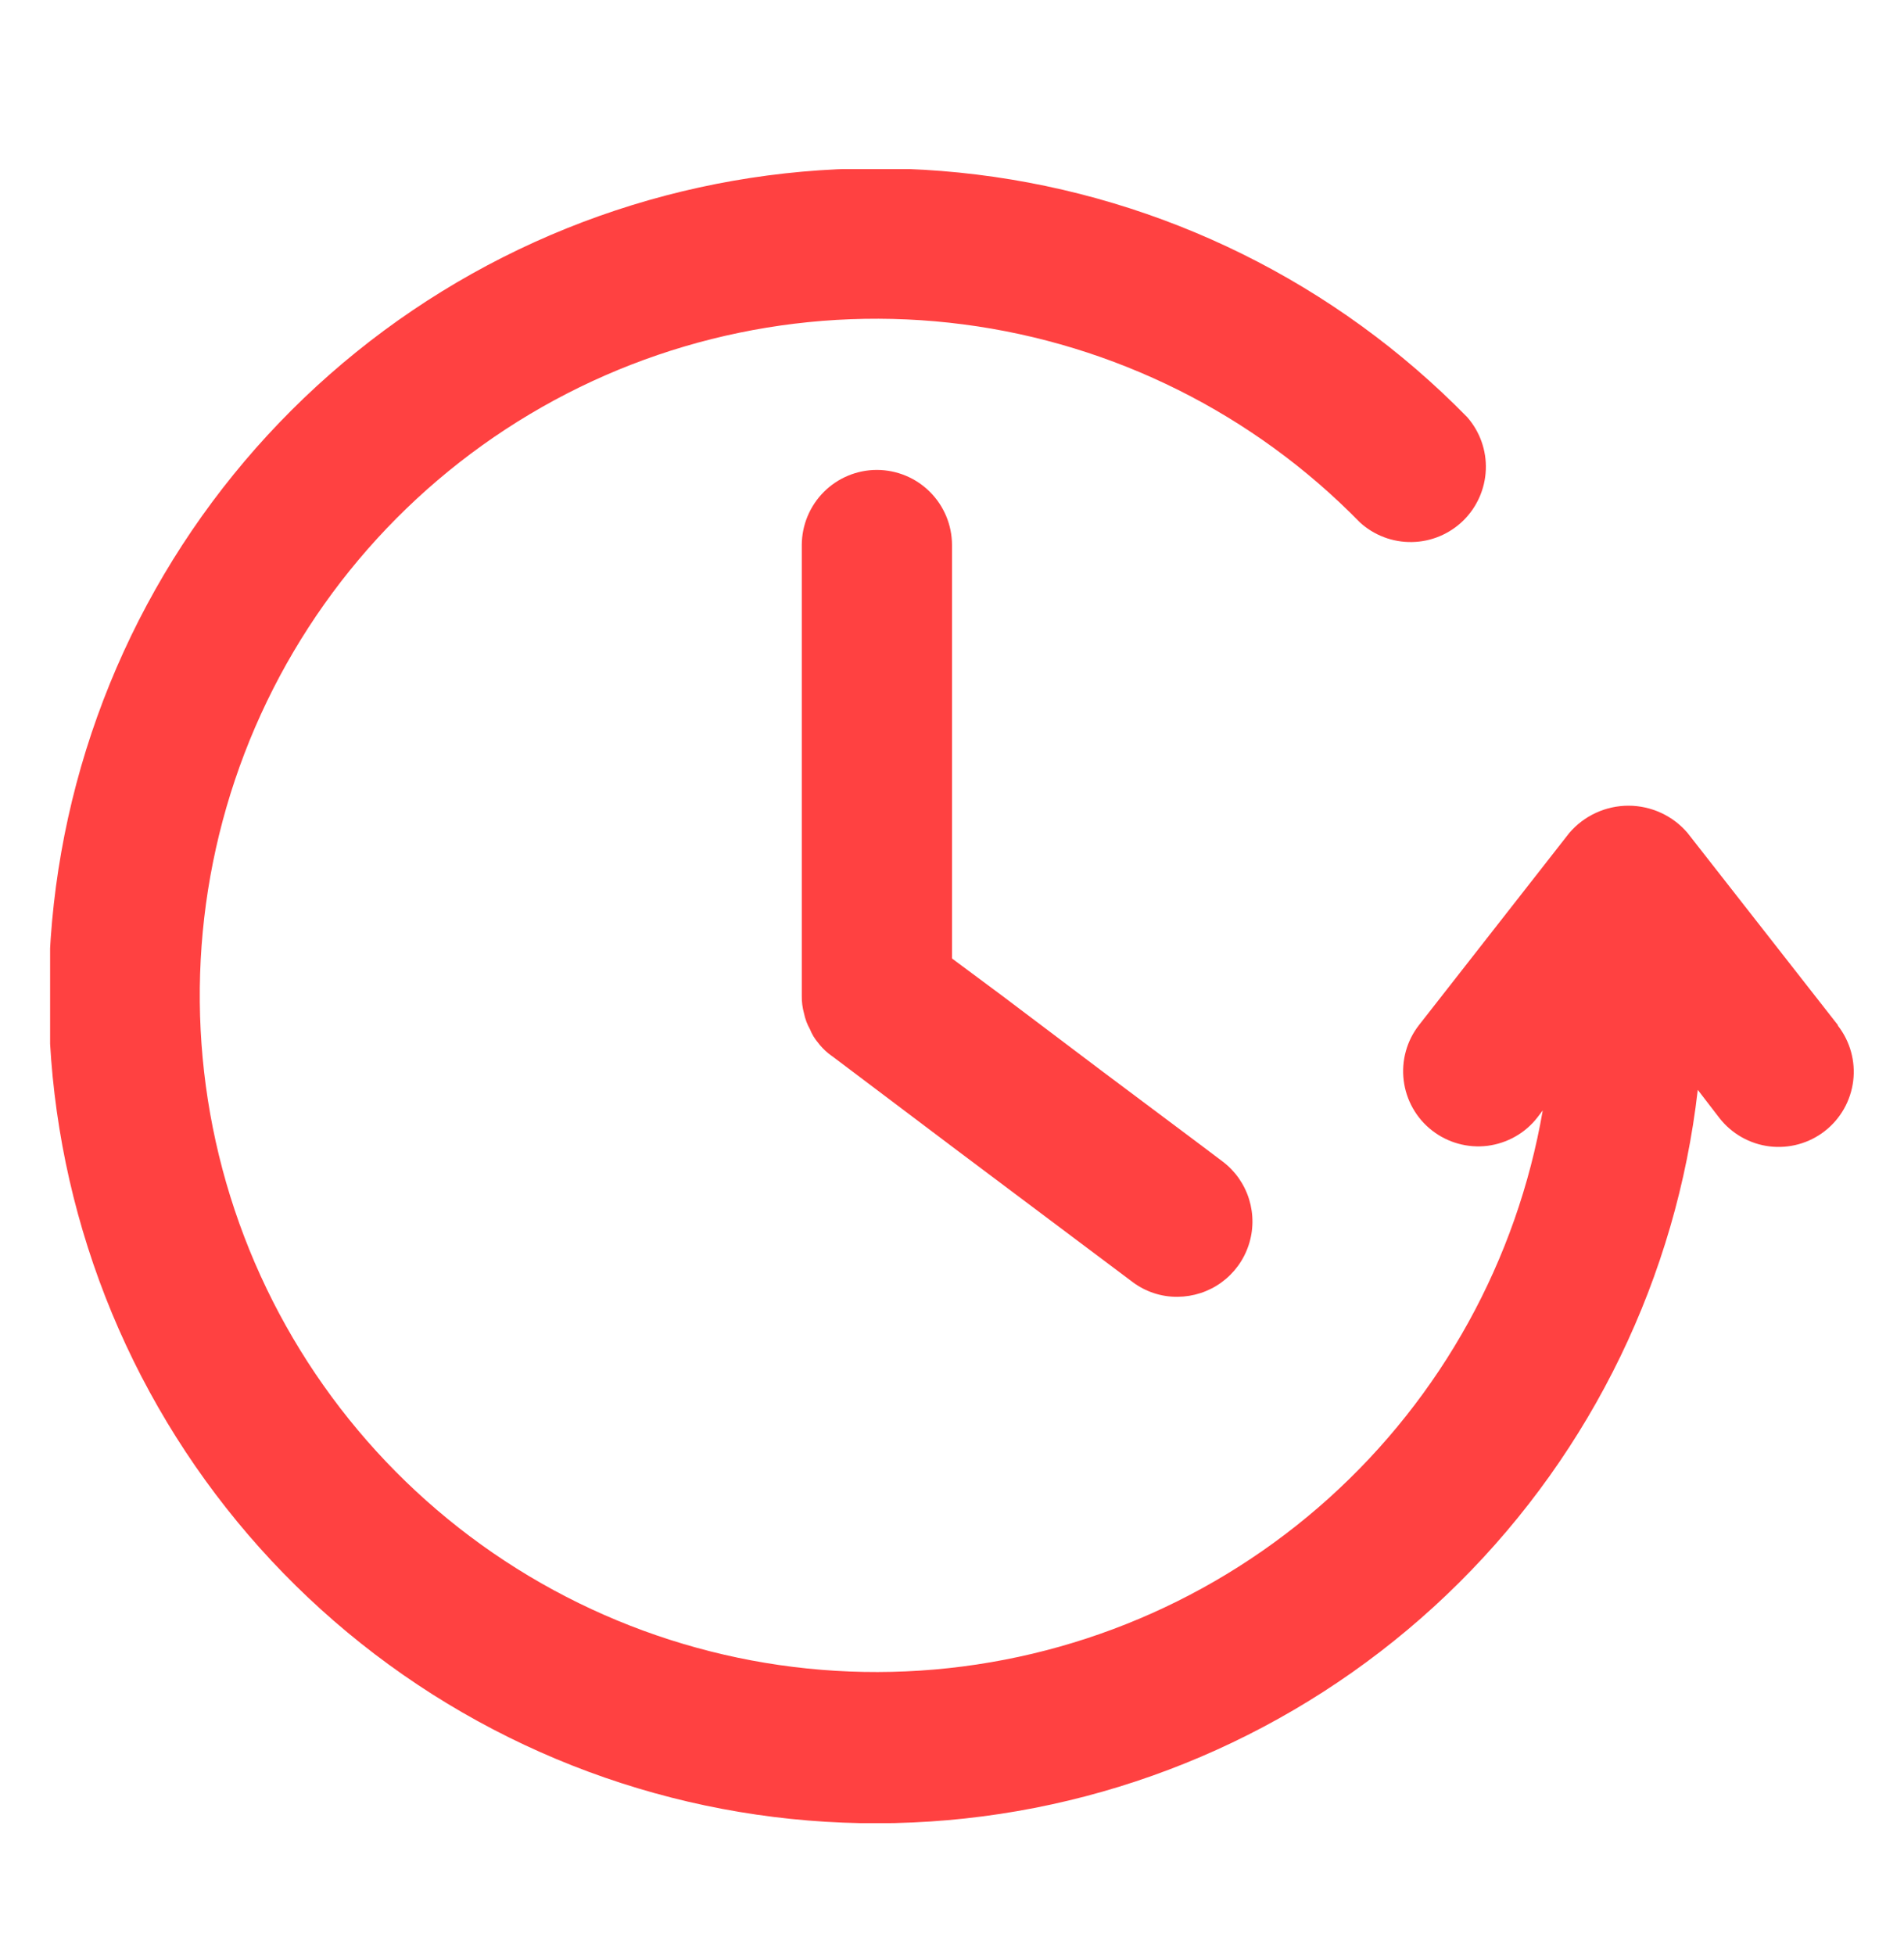 <svg width="38" height="39" viewBox="0 0 38 39" fill="none" xmlns="http://www.w3.org/2000/svg">
<g clip-path="url(#clip0_118_943)">
<path d="M36.68 20.45L33.681 16.619C33.536 16.448 33.355 16.311 33.151 16.217C32.947 16.123 32.725 16.074 32.5 16.074C32.276 16.074 32.054 16.123 31.85 16.217C31.646 16.311 31.465 16.448 31.319 16.619L28.321 20.45C28.2 20.605 28.11 20.782 28.058 20.972C28.005 21.162 27.991 21.36 28.015 21.555C28.039 21.75 28.101 21.939 28.198 22.11C28.295 22.282 28.424 22.432 28.58 22.553C28.735 22.674 28.912 22.764 29.102 22.816C29.291 22.869 29.49 22.884 29.685 22.86C29.88 22.835 30.069 22.773 30.24 22.676C30.412 22.579 30.562 22.45 30.683 22.294L30.79 22.154C30.275 25.14 28.769 27.867 26.516 29.894C24.263 31.921 21.393 33.131 18.369 33.329C15.344 33.527 12.341 32.701 9.843 30.985C7.345 29.269 5.497 26.762 4.596 23.869C3.696 20.975 3.796 17.862 4.879 15.032C5.963 12.201 7.968 9.818 10.57 8.265C13.173 6.712 16.223 6.081 19.229 6.472C22.234 6.863 25.021 8.254 27.14 10.421C27.423 10.68 27.795 10.821 28.179 10.814C28.563 10.808 28.93 10.654 29.204 10.386C29.478 10.117 29.639 9.754 29.654 9.37C29.669 8.986 29.536 8.612 29.283 8.323C26.663 5.645 23.21 3.938 19.491 3.482C15.772 3.026 12.009 3.848 8.819 5.814C5.63 7.78 3.204 10.772 1.94 14.299C0.676 17.825 0.649 21.677 1.864 25.221C3.079 28.765 5.464 31.79 8.626 33.8C11.788 35.809 15.54 36.684 19.264 36.279C22.989 35.875 26.465 34.215 29.122 31.574C31.779 28.932 33.458 25.465 33.884 21.743L34.317 22.306C34.562 22.619 34.921 22.822 35.315 22.871C35.71 22.919 36.108 22.809 36.421 22.564C36.734 22.32 36.937 21.961 36.986 21.566C37.035 21.172 36.924 20.774 36.68 20.461V20.45Z" fill="#FF4141"/>
<path d="M17.498 9.375C17.102 9.376 16.722 9.534 16.442 9.814C16.162 10.095 16.004 10.474 16.002 10.871V19.87C16 19.988 16.016 20.105 16.047 20.219C16.07 20.329 16.109 20.436 16.165 20.534C16.204 20.633 16.259 20.724 16.328 20.804C16.328 20.804 16.362 20.849 16.373 20.86C16.436 20.934 16.508 21 16.587 21.057L16.649 21.102L19 22.874L22.6 25.574C22.859 25.77 23.175 25.875 23.5 25.872C23.814 25.87 24.12 25.771 24.375 25.587C24.63 25.402 24.82 25.143 24.919 24.845C25.019 24.547 25.022 24.225 24.929 23.925C24.836 23.625 24.651 23.361 24.4 23.172L23.922 22.812L21.998 21.372L20.007 19.87L19 19.122V10.871C18.999 10.473 18.84 10.093 18.558 9.812C18.277 9.532 17.896 9.375 17.498 9.375Z" fill="#FF4141"/>
</g>
<defs>
<clipPath id="clip0_118_943">
<rect width="36" height="33" fill="white" transform="translate(1 3.373)"/>
</clipPath>
</defs>
</svg>
